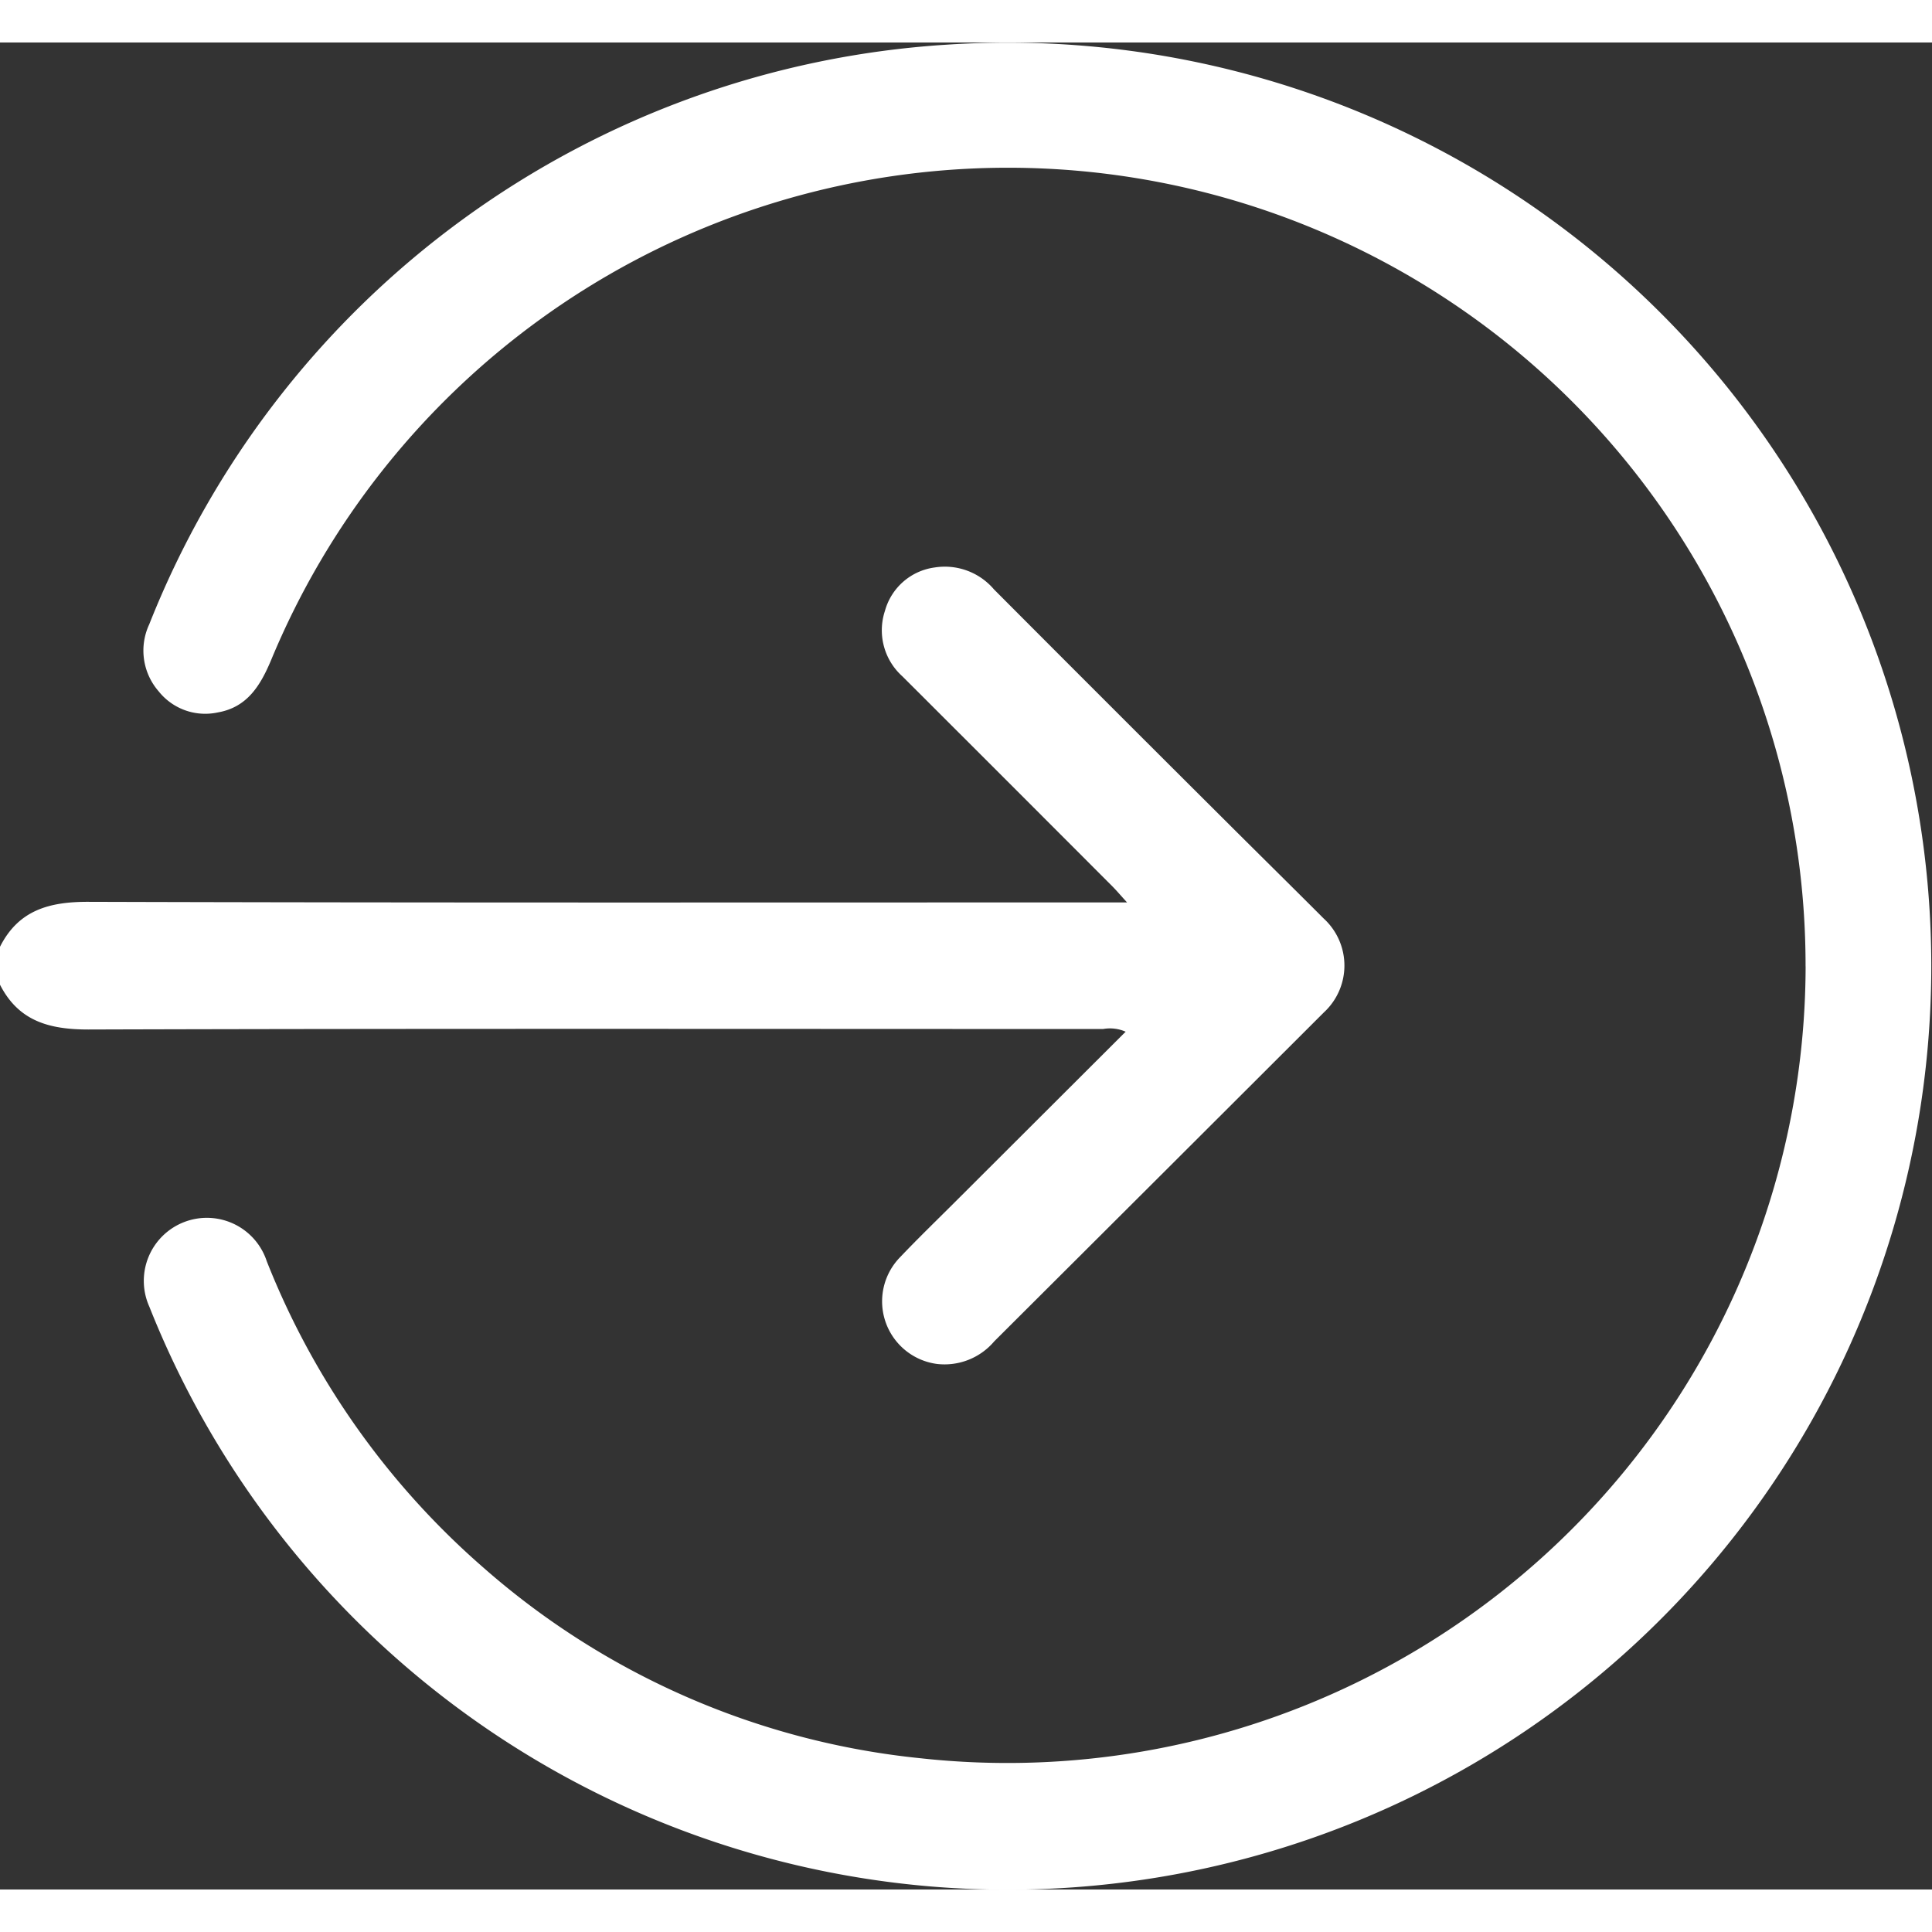 <svg id="Group_2643" data-name="Group 2643" xmlns="http://www.w3.org/2000/svg" xmlns:xlink="http://www.w3.org/1999/xlink" width="30" height="30" viewBox="0 0 71.865 68.704">
  <rect x="0" y="0" width="71.865" height="68.704" fill="#333333" stroke="none"/>
  <defs>
    <clipPath id="clip-path">
      <rect id="Rectangle_1331" data-name="Rectangle 1331" width="71.865" height="68.704" fill="#fff"/>
    </clipPath>
  </defs>
  <g id="Group_2642" data-name="Group 2642" clip-path="url(#clip-path)">
    <path id="Path_18815" data-name="Path 18815" d="M0,147.176c.689-1.366,1.836-1.677,3.293-1.672,12.58.038,25.16.022,37.74.022h.89c-.247-.27-.4-.454-.573-.625q-3.892-3.9-7.787-7.788a2.3,2.3,0,0,1-.644-2.437,2.224,2.224,0,0,1,1.854-1.61,2.4,2.4,0,0,1,2.2.816q4.285,4.3,8.582,8.58c1.224,1.222,2.458,2.436,3.68,3.66a2.371,2.371,0,0,1,.012,3.493q-6.129,6.122-12.264,12.238a2.424,2.424,0,0,1-2.127.841,2.349,2.349,0,0,1-1.4-3.945c.692-.729,1.416-1.428,2.127-2.138l6.288-6.276a1.451,1.451,0,0,0-.84-.1c-12.58,0-25.16-.02-37.74.018-1.456,0-2.6-.307-3.294-1.672Z" transform="translate(0 -113.539)" fill="#fff"/>
    <path id="Path_18816" data-name="Path 18816" d="M98.273,34.369A29.668,29.668,0,0,0,41.2,22.962c-.4.954-.889,1.767-1.988,1.958a2.213,2.213,0,0,1-2.2-.786,2.306,2.306,0,0,1-.349-2.493A34.218,34.218,0,0,1,66.33.081,34.352,34.352,0,1,1,36.667,47.027a2.345,2.345,0,1,1,4.367-1.692,29.458,29.458,0,0,0,8.051,11.389,29.058,29.058,0,0,0,16.29,7.1,29.691,29.691,0,0,0,32.9-29.459" transform="translate(-31.111 0)" fill="#fff"/>
  </g>
</svg>

